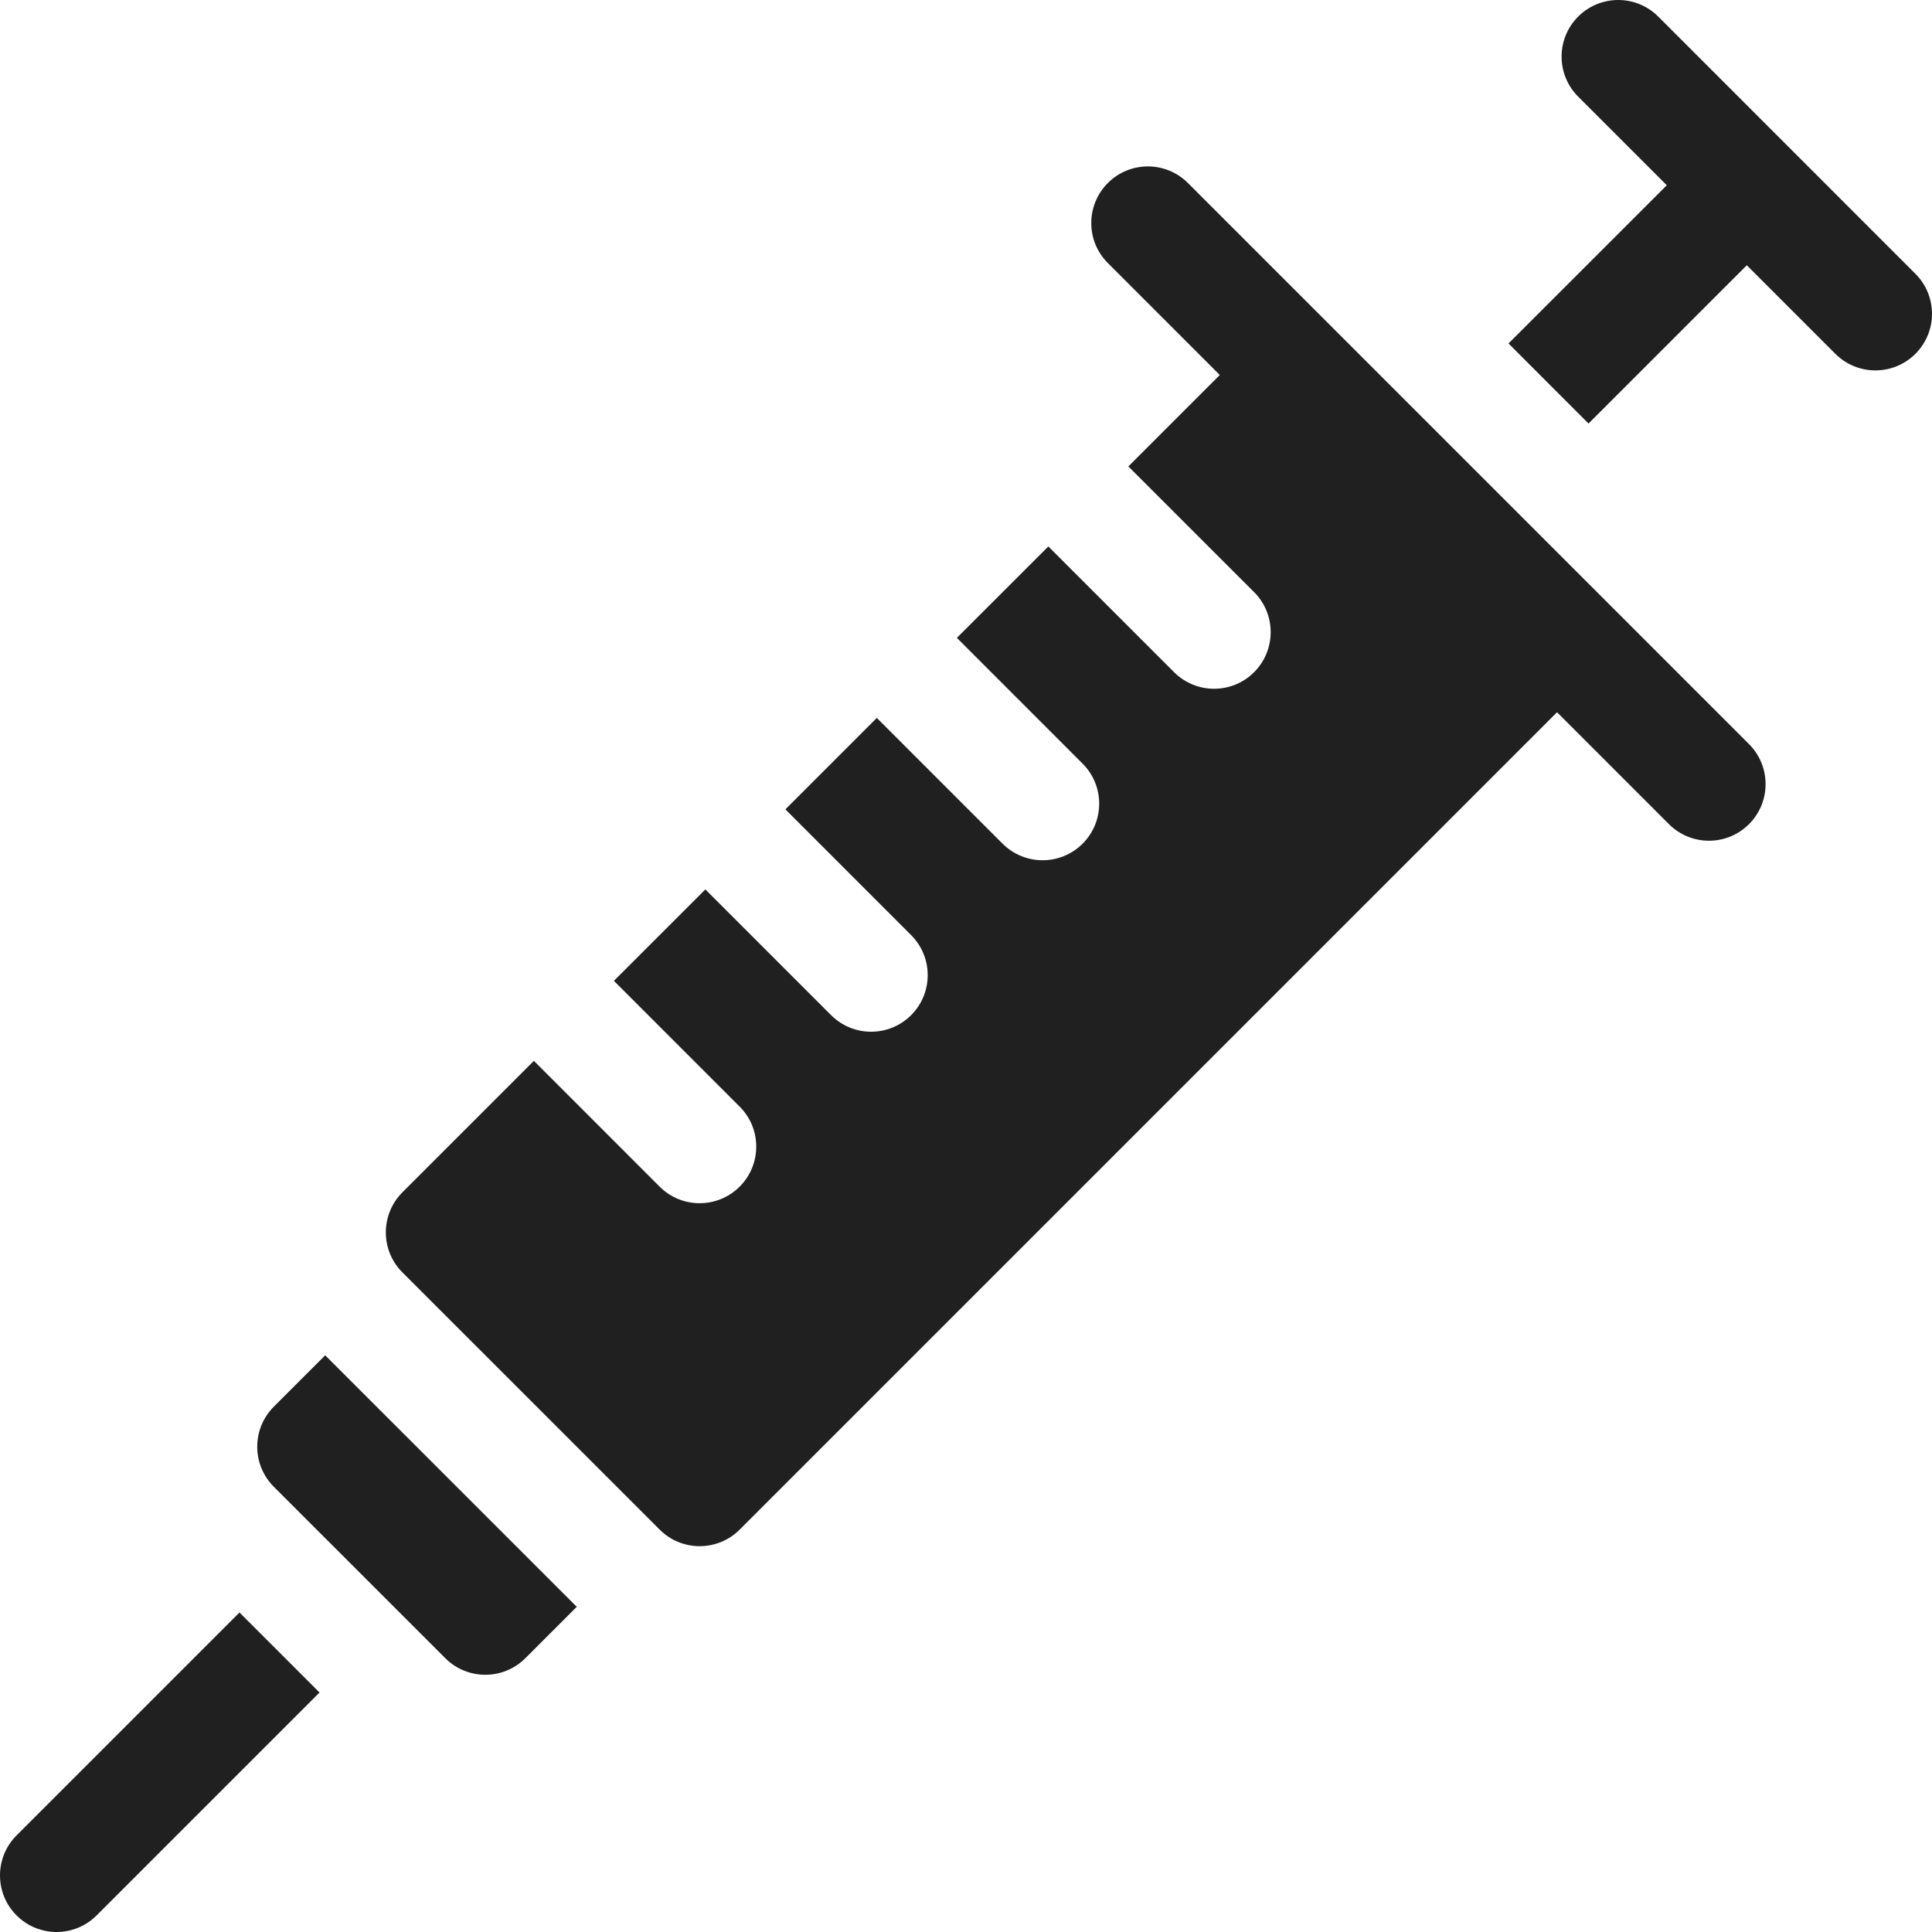 <?xml version="1.0" encoding="UTF-8"?> <svg xmlns="http://www.w3.org/2000/svg" width="50" height="50" viewBox="0 0 50 50" fill="none"><g clip-path="url(#clip0_359_256)"><path d="M30.743 4.736C30.171 4.164 29.243 4.164 28.671 4.736C28.099 5.308 28.099 6.236 28.671 6.808L31.568 9.705L29.202 12.071L32.456 15.324C33.028 15.896 33.028 16.824 32.456 17.396C31.884 17.968 30.957 17.968 30.385 17.396L27.131 14.142L24.764 16.508L28.018 19.763C28.59 20.335 28.59 21.262 28.018 21.834C27.446 22.406 26.518 22.406 25.946 21.834L22.692 18.58L20.326 20.946L23.58 24.201C24.152 24.773 24.152 25.7 23.58 26.272C23.008 26.844 22.081 26.844 21.509 26.272L18.255 23.018L15.888 25.384L19.142 28.639C19.715 29.21 19.714 30.138 19.142 30.71C18.57 31.282 17.642 31.282 17.071 30.71L13.817 27.455L10.414 30.858C9.843 31.429 9.842 32.357 10.414 32.929L17.072 39.586C17.643 40.158 18.571 40.158 19.143 39.586L40.296 18.433L43.192 21.329C43.764 21.901 44.692 21.901 45.264 21.329C45.836 20.757 45.836 19.829 45.264 19.257L30.743 4.736Z" fill="#202020"></path><path d="M0.429 47.5C-0.143 48.072 -0.143 48.999 0.429 49.571C1.001 50.143 1.928 50.143 2.5 49.571L8.269 43.802L6.198 41.731L0.429 47.5Z" fill="#202020"></path><path d="M7.086 36.405C6.515 36.976 6.514 37.904 7.086 38.477L11.524 42.914C12.096 43.486 13.024 43.486 13.596 42.914L14.926 41.584L8.416 35.075L7.086 36.405Z" fill="#202020"></path><path d="M49.571 7.086L42.915 0.429C42.343 -0.143 41.415 -0.143 40.843 0.429C40.271 1.001 40.271 1.929 40.843 2.501L43.136 4.794L39.04 8.889L41.111 10.961L45.207 6.865L47.499 9.157C48.072 9.729 48.999 9.729 49.571 9.157C50.143 8.585 50.143 7.658 49.571 7.086Z" fill="#202020"></path></g><defs><clipPath id="clip0_359_256"><rect width="50" height="50" fill="white"></rect></clipPath></defs></svg> 